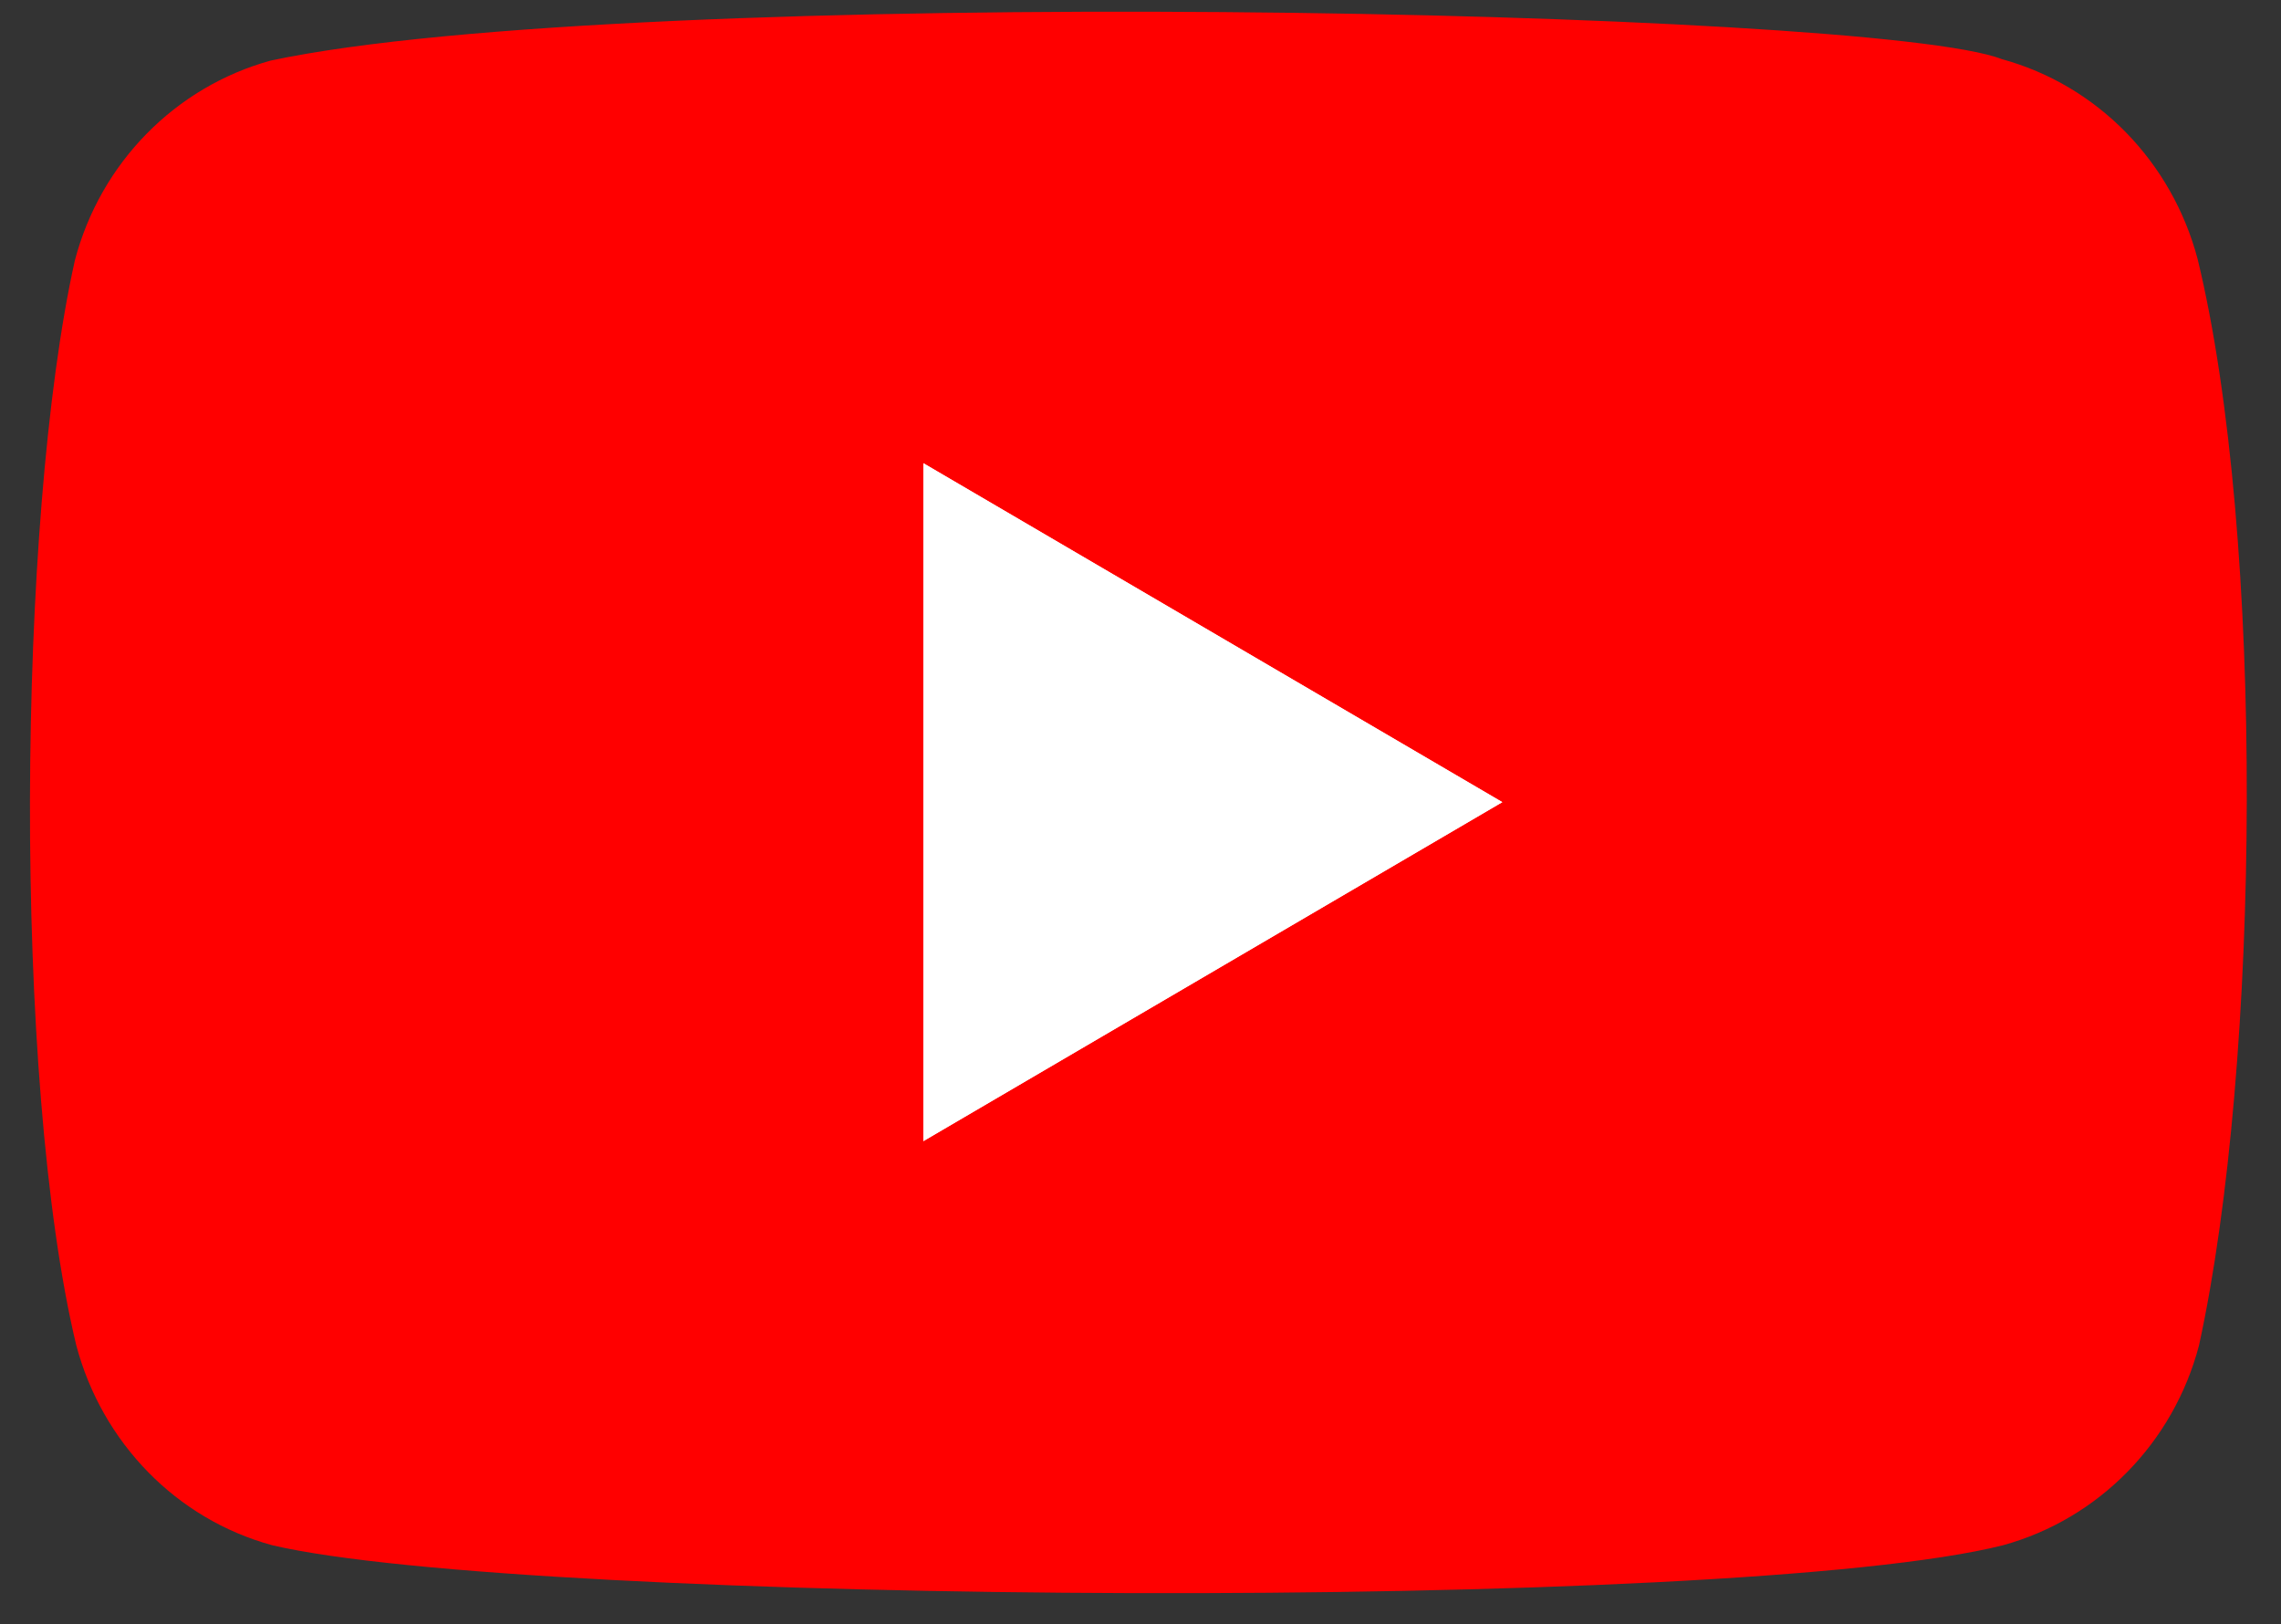 <svg width="66" height="47" viewBox="0 0 66 47" fill="none" xmlns="http://www.w3.org/2000/svg">
<rect x="0" y="0" width="66" height="47" fill="#333333" stroke="none"/>
<g clip-path="url(#clip0_2033_7316)">
<path d="M63.587 7.494C62.84 4.674 60.684 2.465 57.921 1.711C54.21 0.248 18.261 -0.469 7.832 1.753C5.069 2.515 2.905 4.716 2.166 7.536C0.491 15.039 0.364 31.258 2.207 38.928C2.955 41.749 5.11 43.958 7.873 44.712C15.222 46.439 50.161 46.682 57.962 44.712C60.725 43.949 62.889 41.749 63.628 38.928C65.414 30.755 65.541 15.541 63.587 7.494Z" fill="#FF0000"/>
<path d="M43.469 23.211L26.718 13.404V33.019L43.469 23.211Z" fill="white"/>
<path d="M43.468 23.211L26.717 13.404V33.019L43.468 23.211Z" fill="white"/>
</g>
<defs>
<clipPath id="clip0_2033_7316">
<rect width="65.28" height="46.103" fill="white" transform="translate(0.359 0.16)"/>
</clipPath>
</defs>
</svg>
